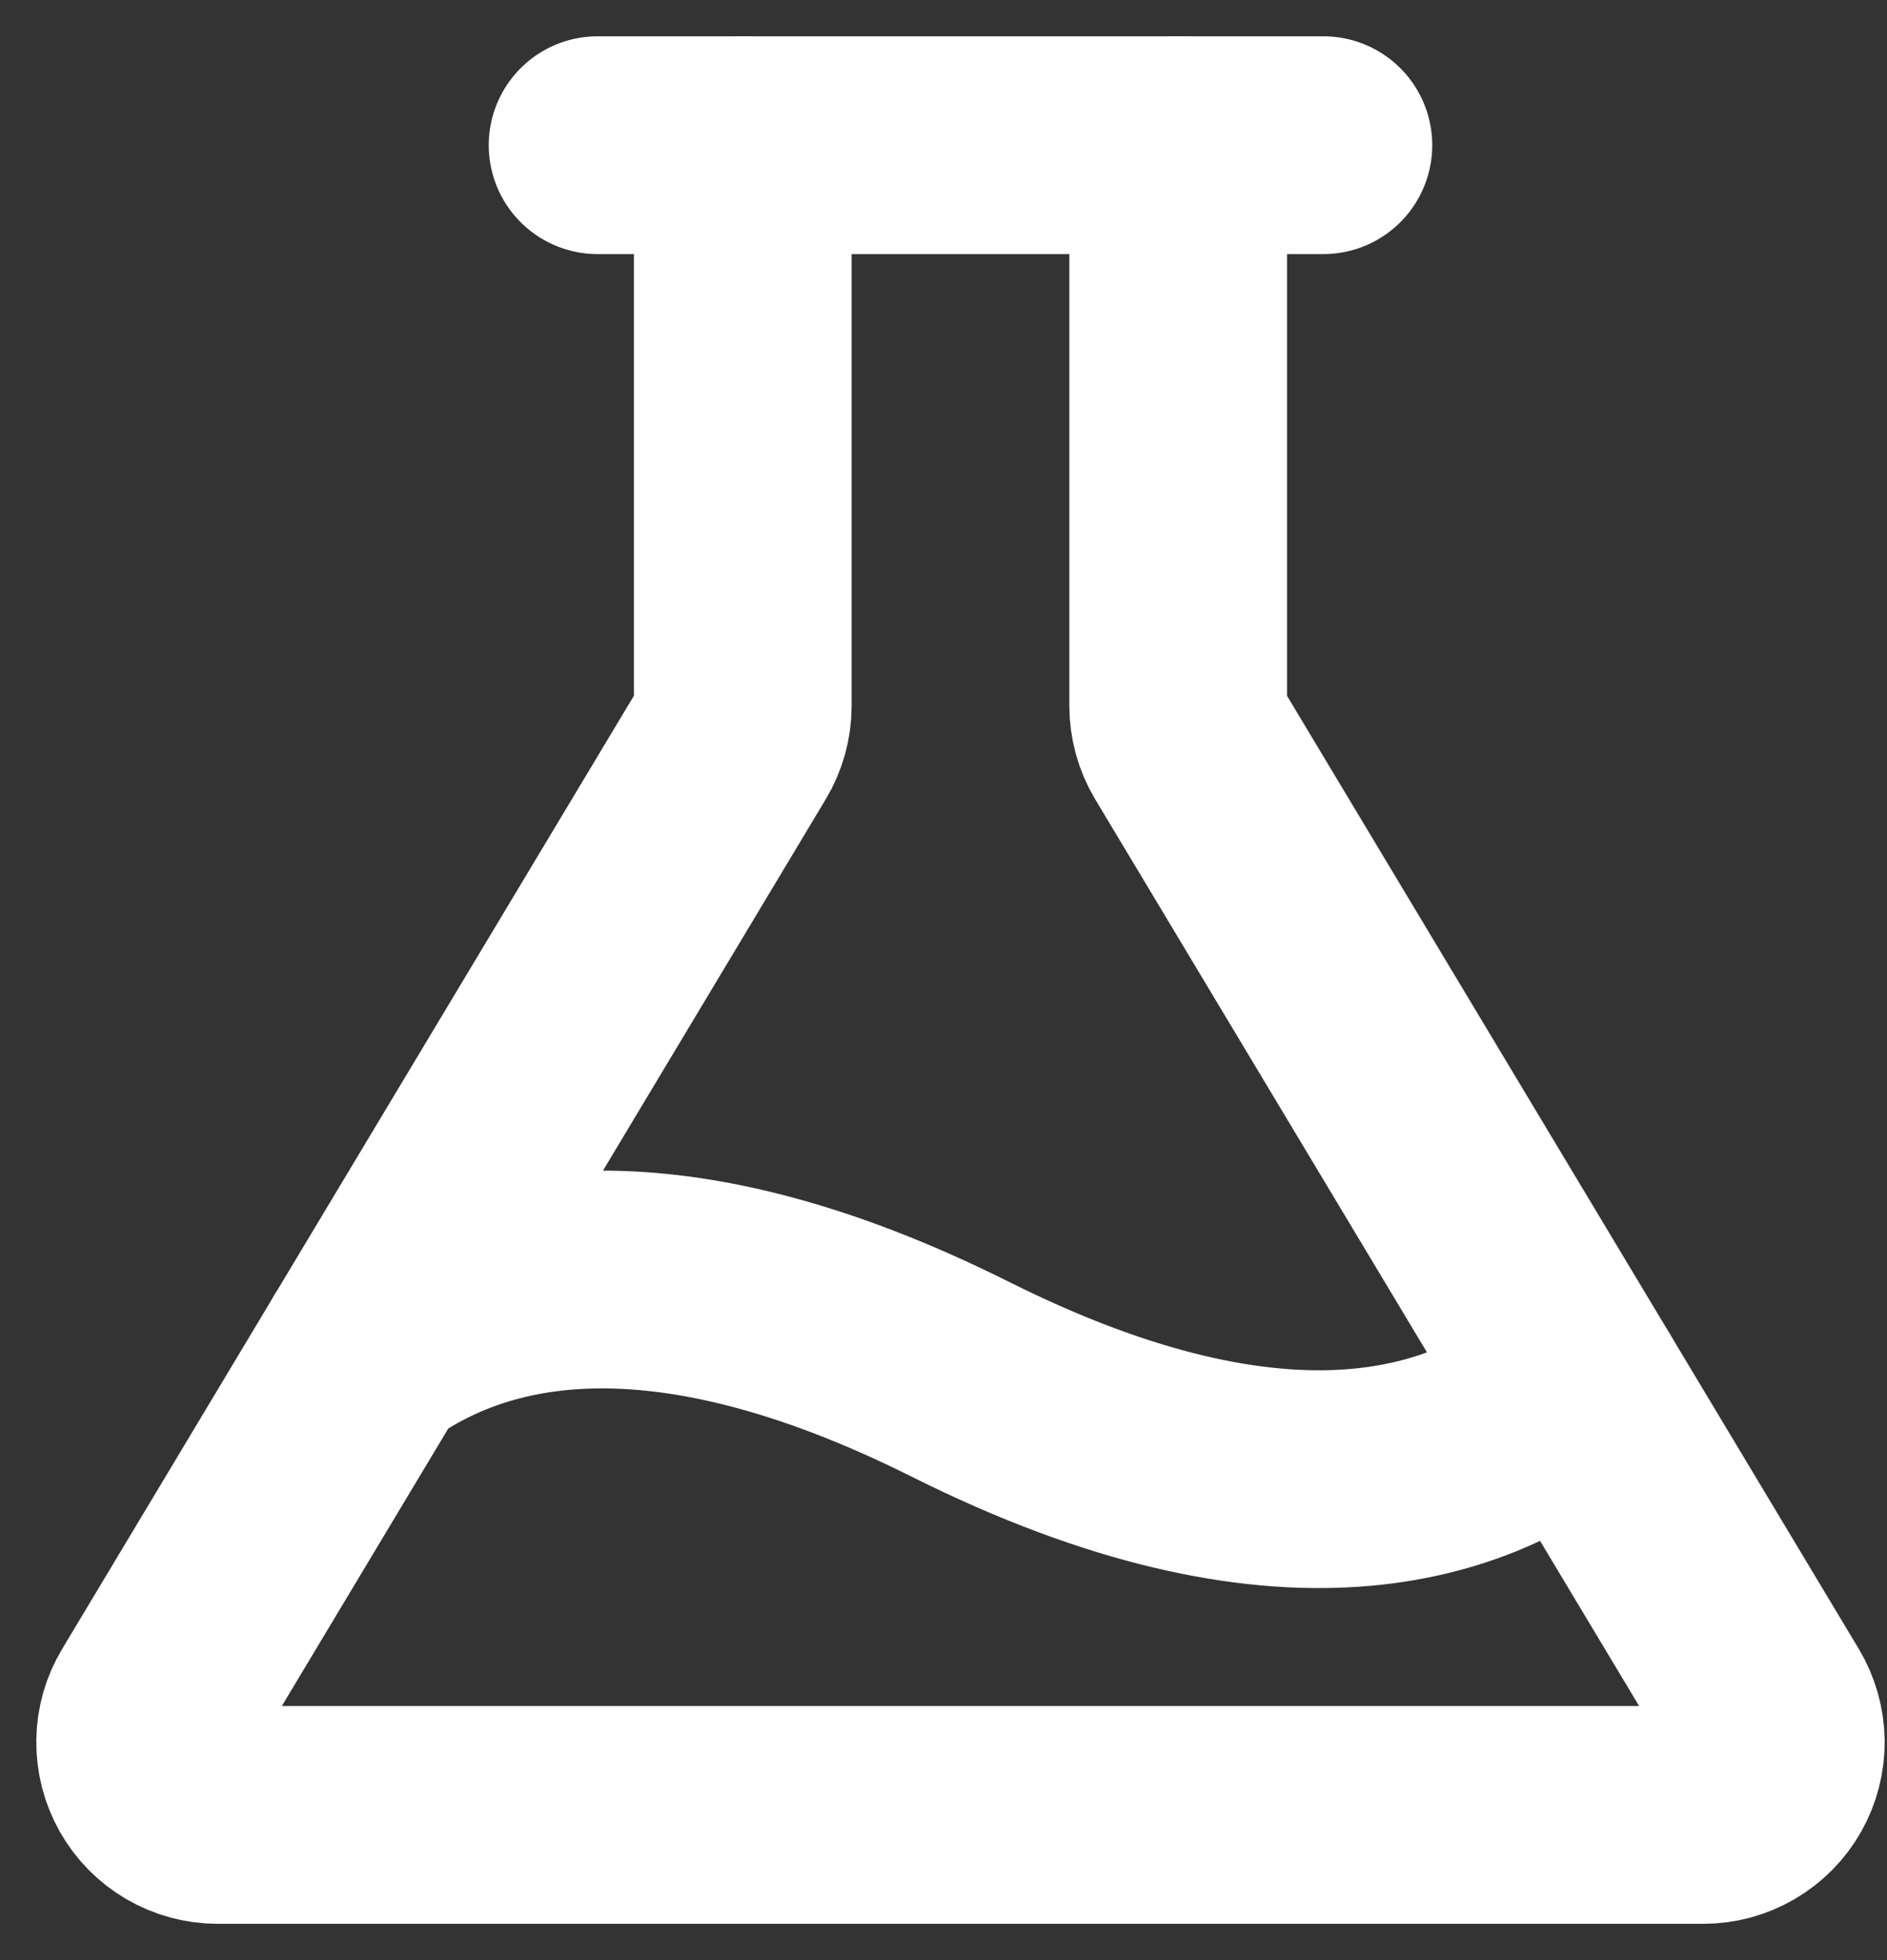 <?xml version="1.0" encoding="UTF-8"?> <svg xmlns="http://www.w3.org/2000/svg" width="26" height="27" viewBox="0 0 26 27" fill="none"><rect x="0" y="0" width="26" height="27" fill="#333333" stroke="none"/> <path d="M10.234 2V9.723C10.234 9.904 10.185 10.082 10.091 10.238L2.143 23.485C2.051 23.637 2.002 23.81 2 23.987C1.998 24.164 2.043 24.339 2.13 24.493C2.217 24.647 2.343 24.775 2.496 24.864C2.649 24.953 2.823 25 3 25H23.468C23.645 25 23.818 24.953 23.971 24.864C24.124 24.775 24.251 24.647 24.338 24.493C24.425 24.339 24.47 24.164 24.468 23.987C24.465 23.81 24.416 23.637 24.325 23.485L16.376 10.238C16.283 10.082 16.234 9.904 16.234 9.723V2" stroke="white" stroke-width="3" stroke-linecap="round" stroke-linejoin="round"></path> <path d="M8.234 2H18.234" stroke="white" stroke-width="3" stroke-linecap="round" stroke-linejoin="round"></path> <path d="M5.061 18.621C6.539 17.543 9.076 16.921 13.234 19C17.697 21.232 20.293 20.351 21.715 19.136" stroke="white" stroke-width="3" stroke-linecap="round" stroke-linejoin="round"></path> </svg> 